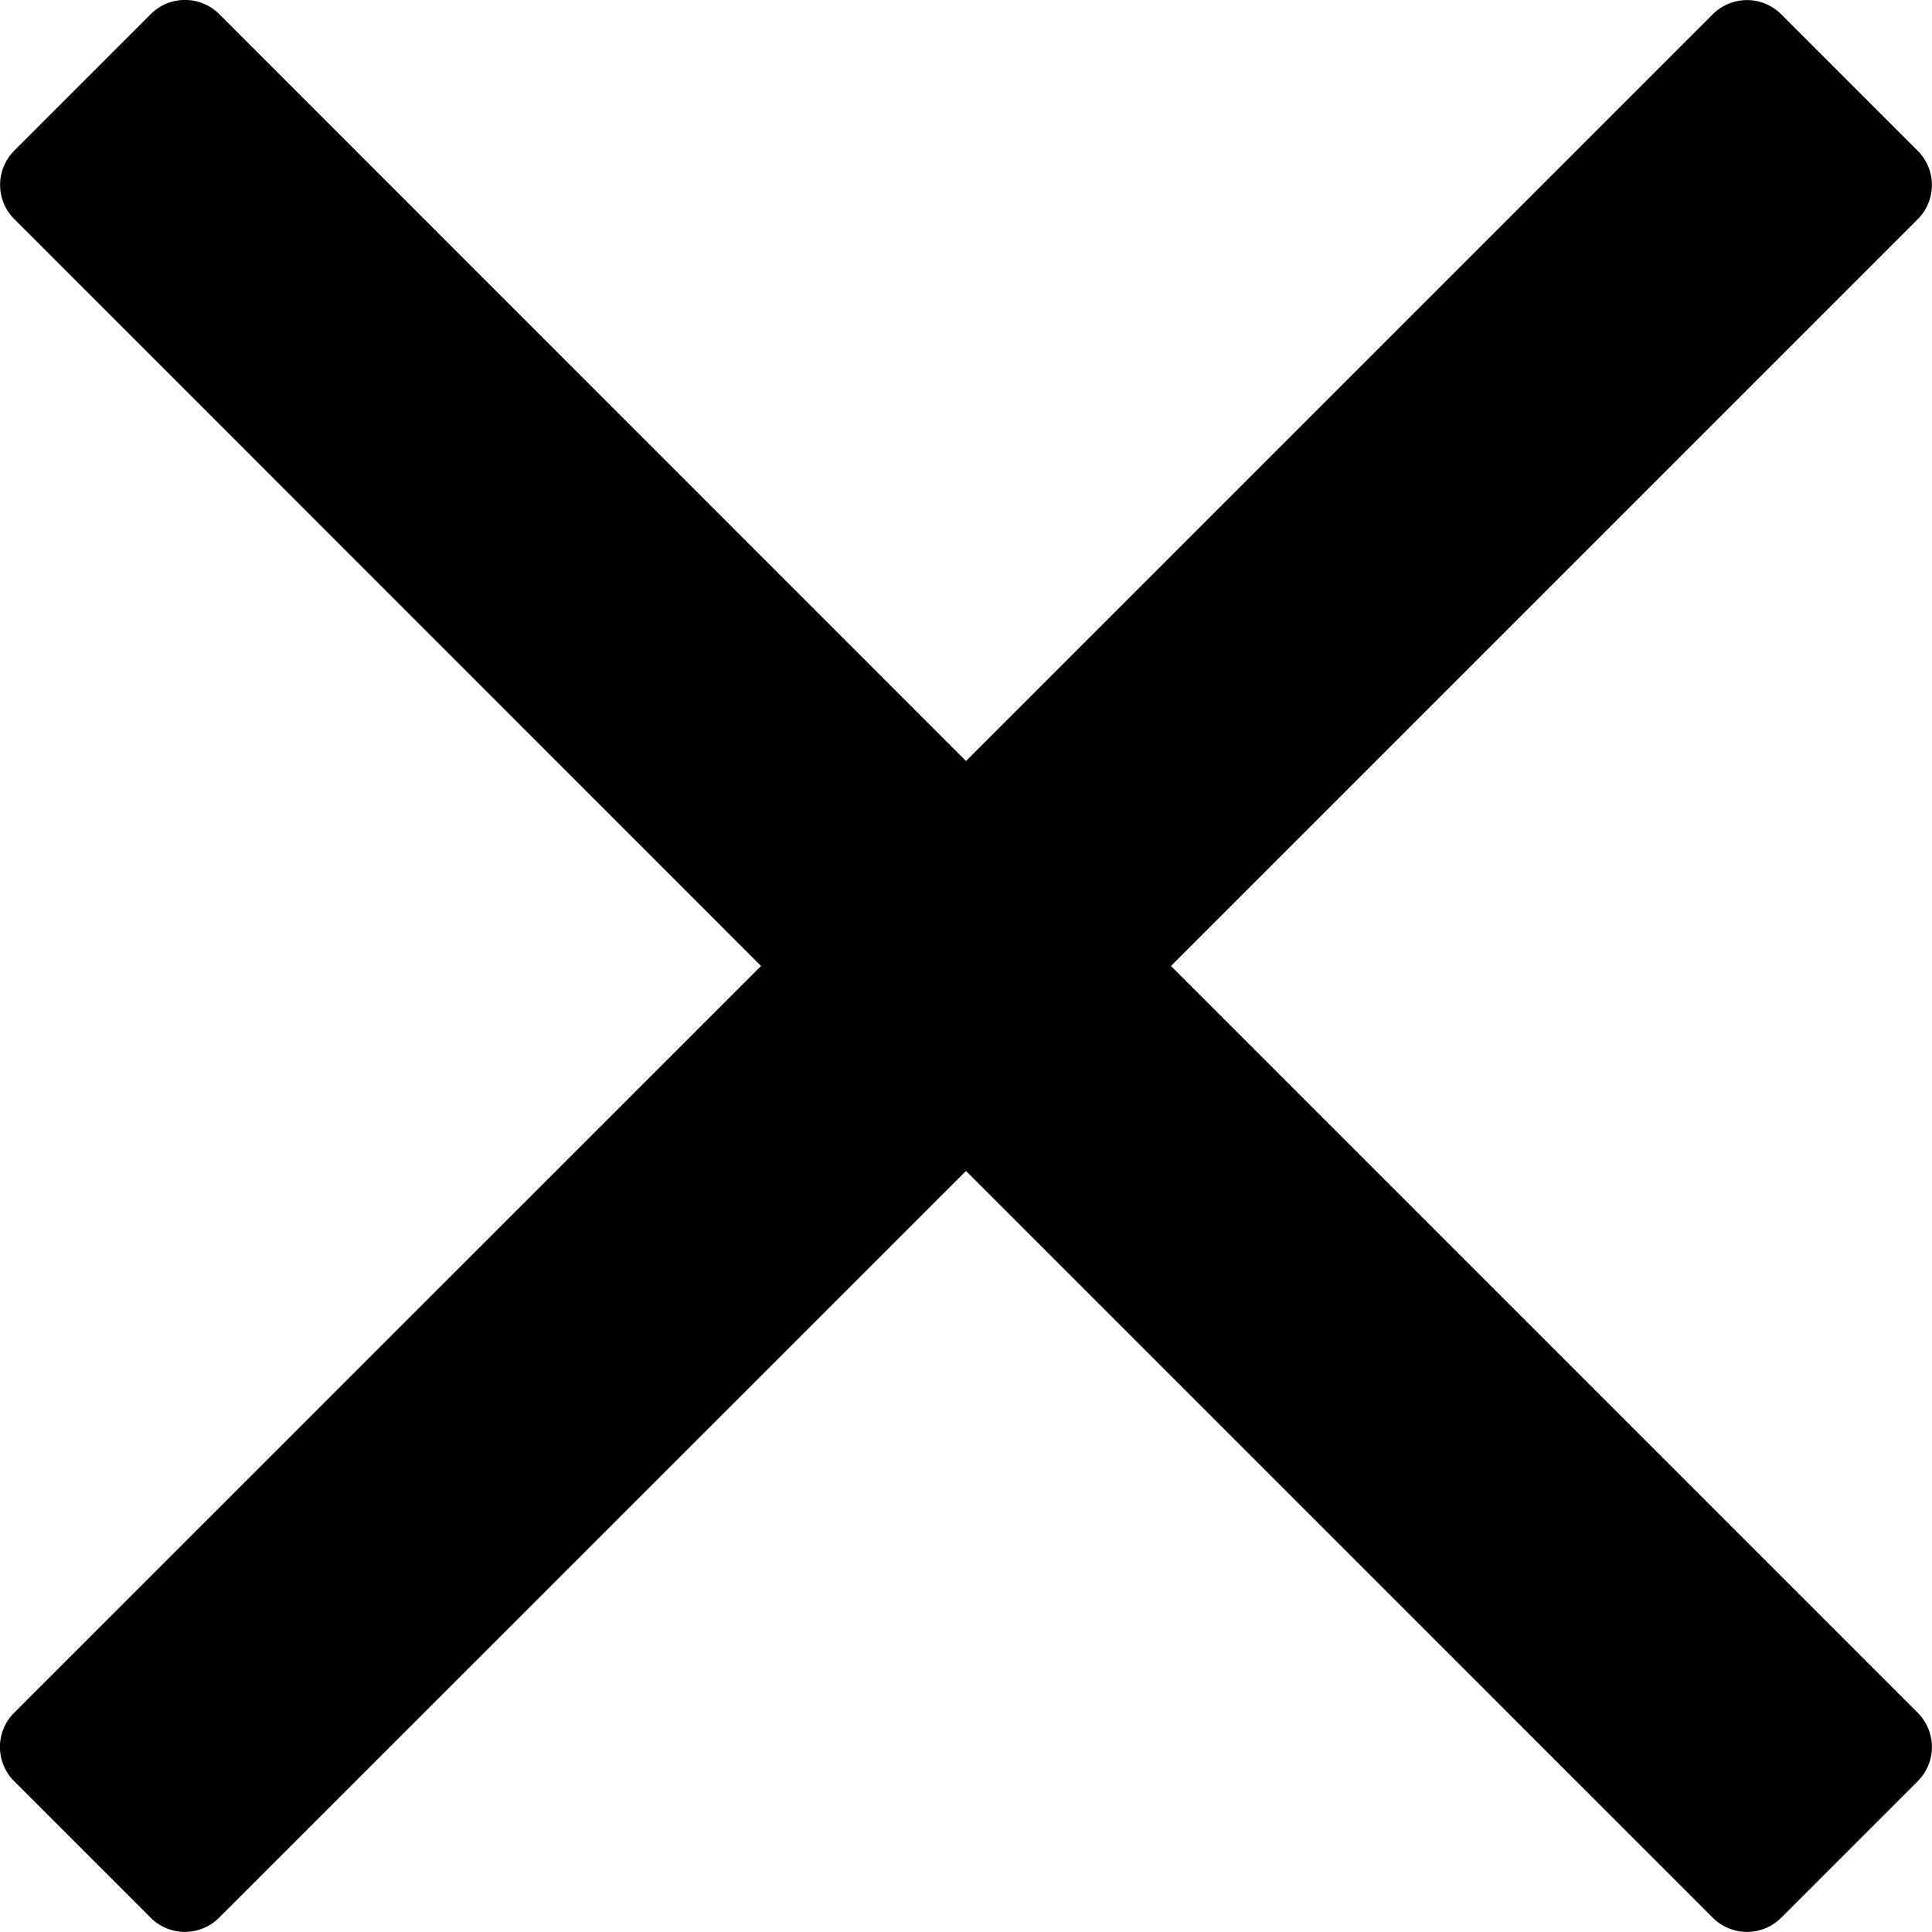 <svg xmlns="http://www.w3.org/2000/svg" width="12.5" height="12.5" viewBox="0 0 12.5 12.5">
  <path id="Times" d="M-4.924-7.5l4.006-4.006.826-.826a.313.313,0,0,0,0-.442l-.884-.884a.313.313,0,0,0-.442,0L-6.25-8.826l-4.832-4.833a.313.313,0,0,0-.442,0l-.884.884a.313.313,0,0,0,0,.442L-7.576-7.5l-4.833,4.832a.313.313,0,0,0,0,.442l.884.884a.313.313,0,0,0,.442,0L-6.25-6.174l4.006,4.006.826.826a.313.313,0,0,0,.442,0l.884-.884a.313.313,0,0,0,0-.442Z" transform="translate(12.5 13.75)"/>
</svg>
